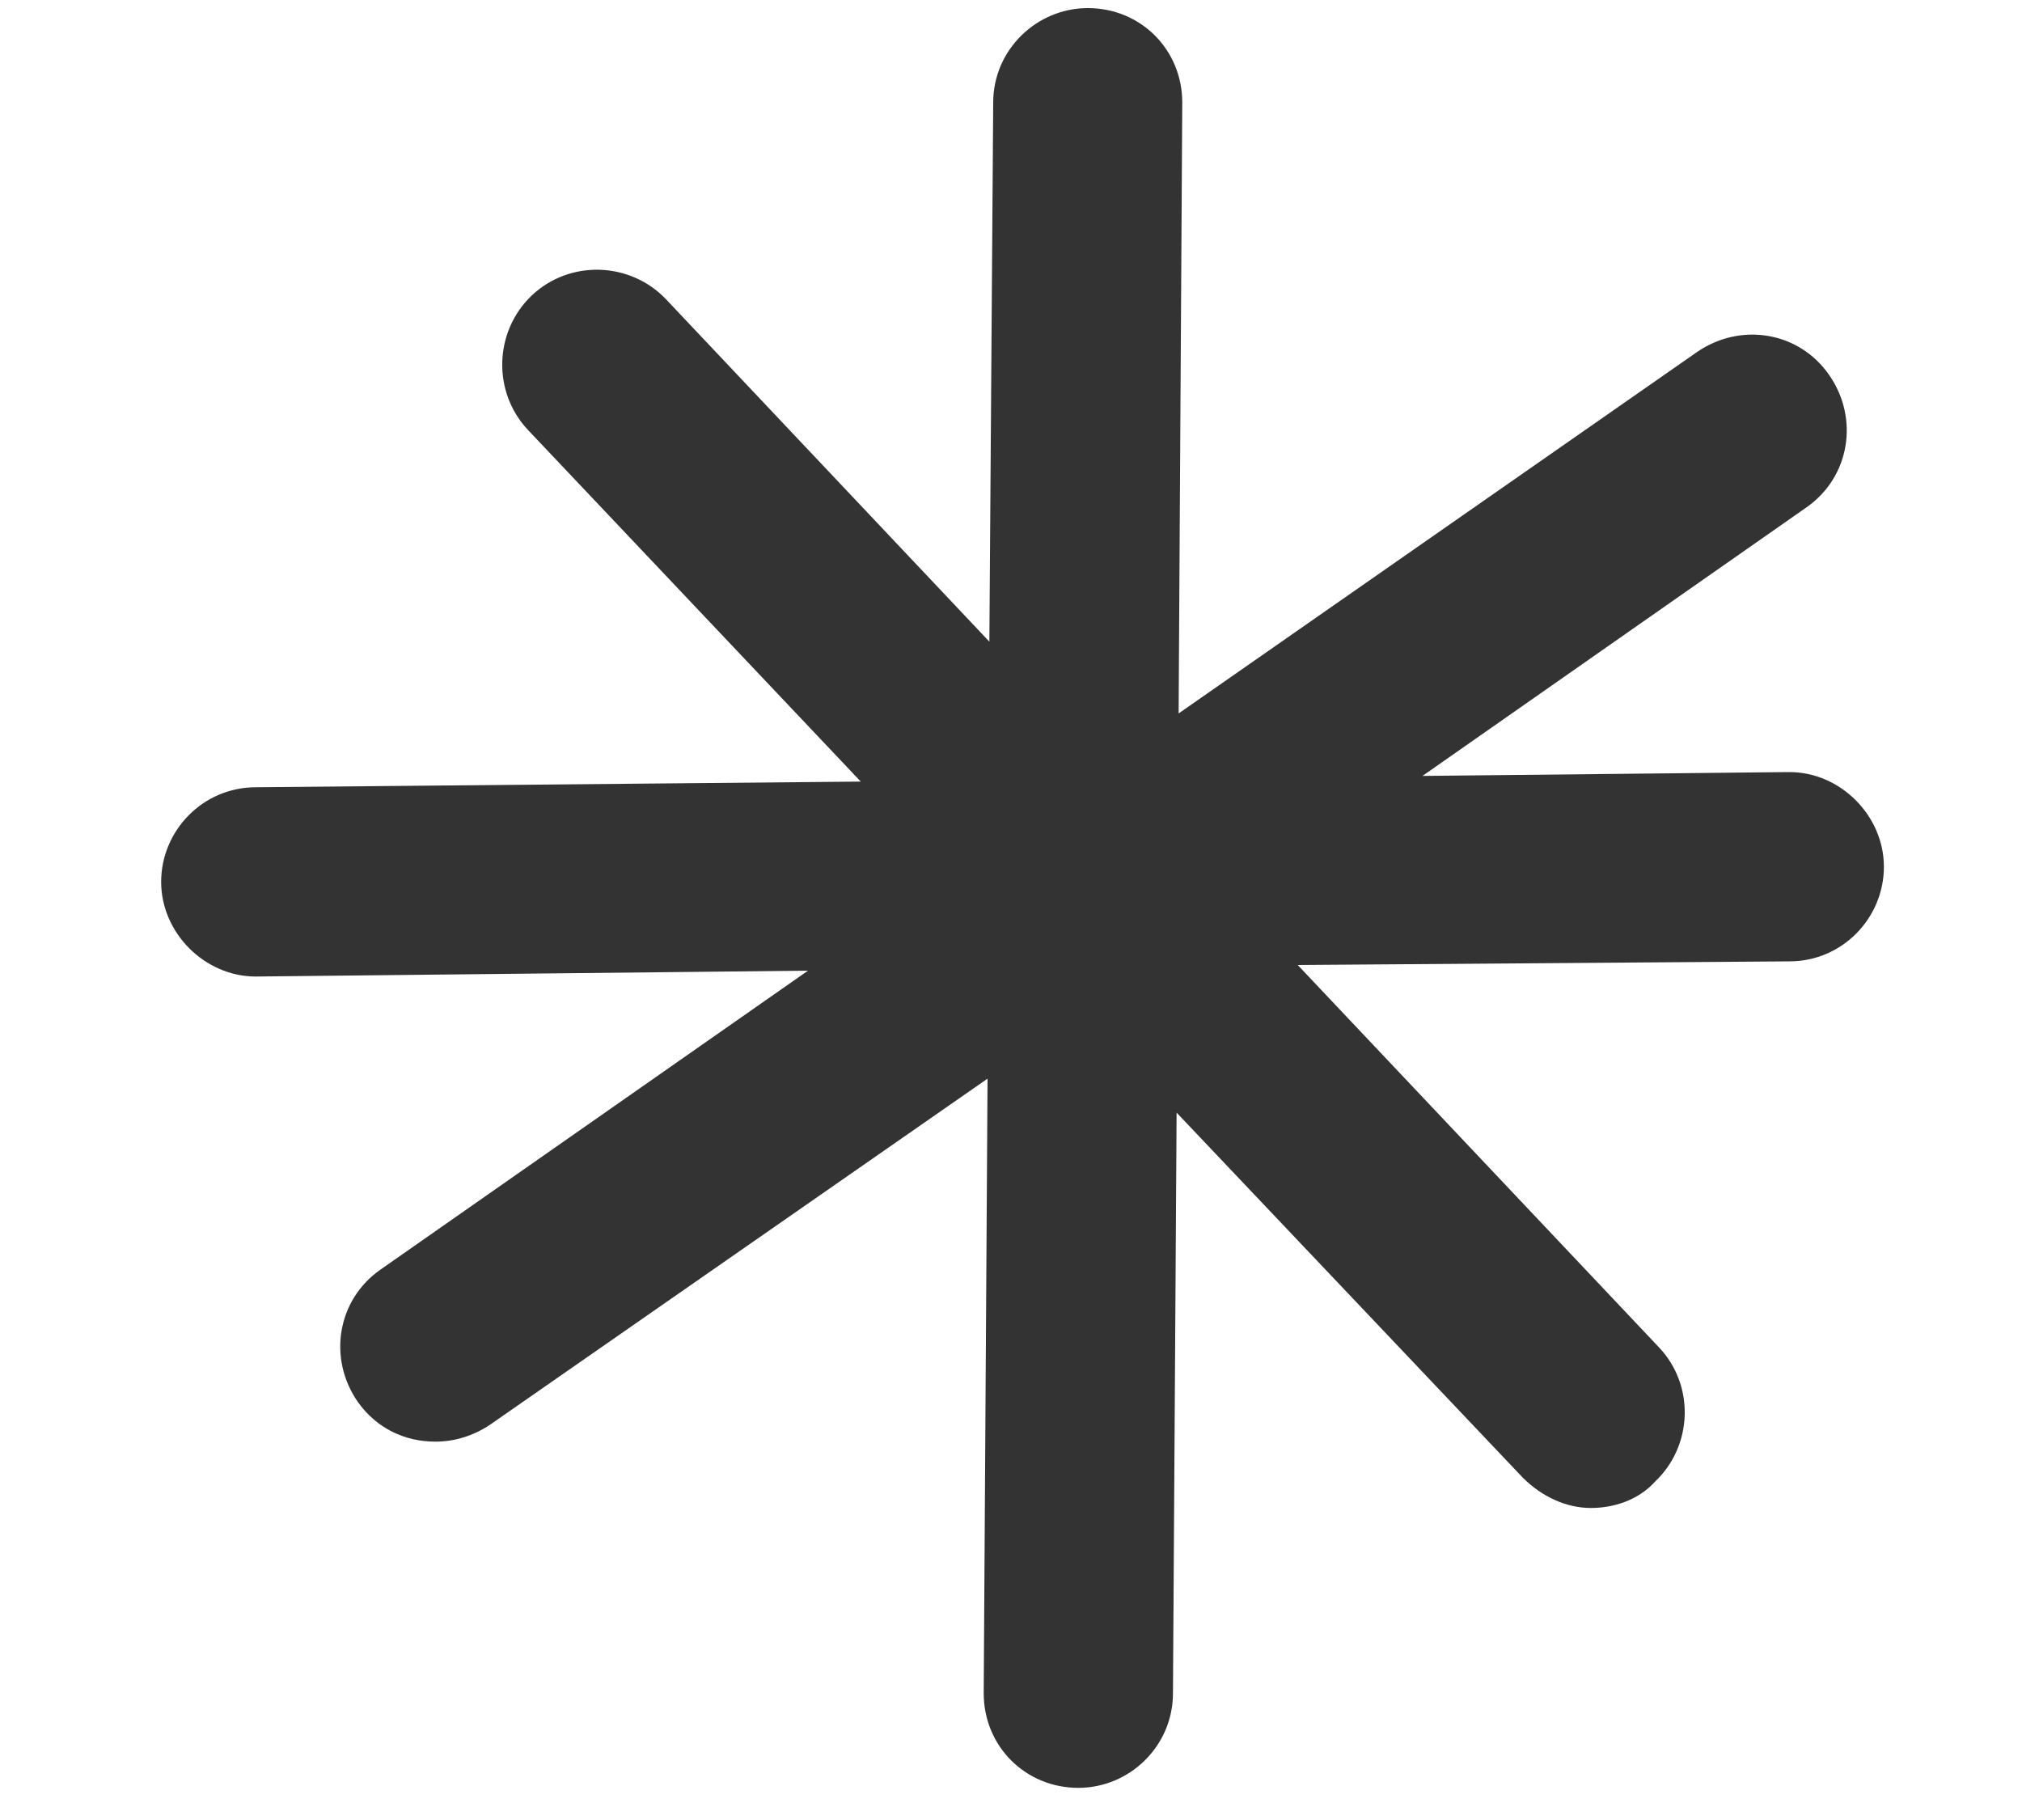 <svg width="10" height="9" viewBox="0 0 10 9" fill="none" xmlns="http://www.w3.org/2000/svg">
<path d="M8.84 3.818L7.035 3.837L8.934 2.509C9.149 2.359 9.196 2.069 9.046 1.854C8.897 1.639 8.607 1.592 8.391 1.742L5.829 3.528L5.847 0.507C5.847 0.246 5.642 0.04 5.38 0.04C5.127 0.04 4.912 0.246 4.912 0.507L4.893 3.173L3.294 1.48C3.116 1.293 2.817 1.284 2.63 1.461C2.443 1.639 2.434 1.938 2.611 2.126L4.257 3.865L1.265 3.893C1.003 3.893 0.797 4.108 0.797 4.361C0.797 4.613 1.012 4.829 1.265 4.829L3.996 4.8L1.882 6.278C1.667 6.428 1.62 6.718 1.77 6.933C1.863 7.064 2.003 7.129 2.153 7.129C2.247 7.129 2.34 7.101 2.424 7.045L4.884 5.334L4.865 8.373C4.865 8.635 5.071 8.841 5.333 8.841C5.586 8.841 5.801 8.635 5.801 8.373L5.819 5.502L7.531 7.307C7.625 7.401 7.746 7.457 7.868 7.457C7.98 7.457 8.102 7.419 8.186 7.326C8.373 7.148 8.382 6.849 8.204 6.662L6.418 4.772L8.85 4.754C9.112 4.754 9.317 4.539 9.317 4.286C9.317 4.034 9.102 3.818 8.85 3.818H8.84Z" fill="#333333"/>
</svg>
